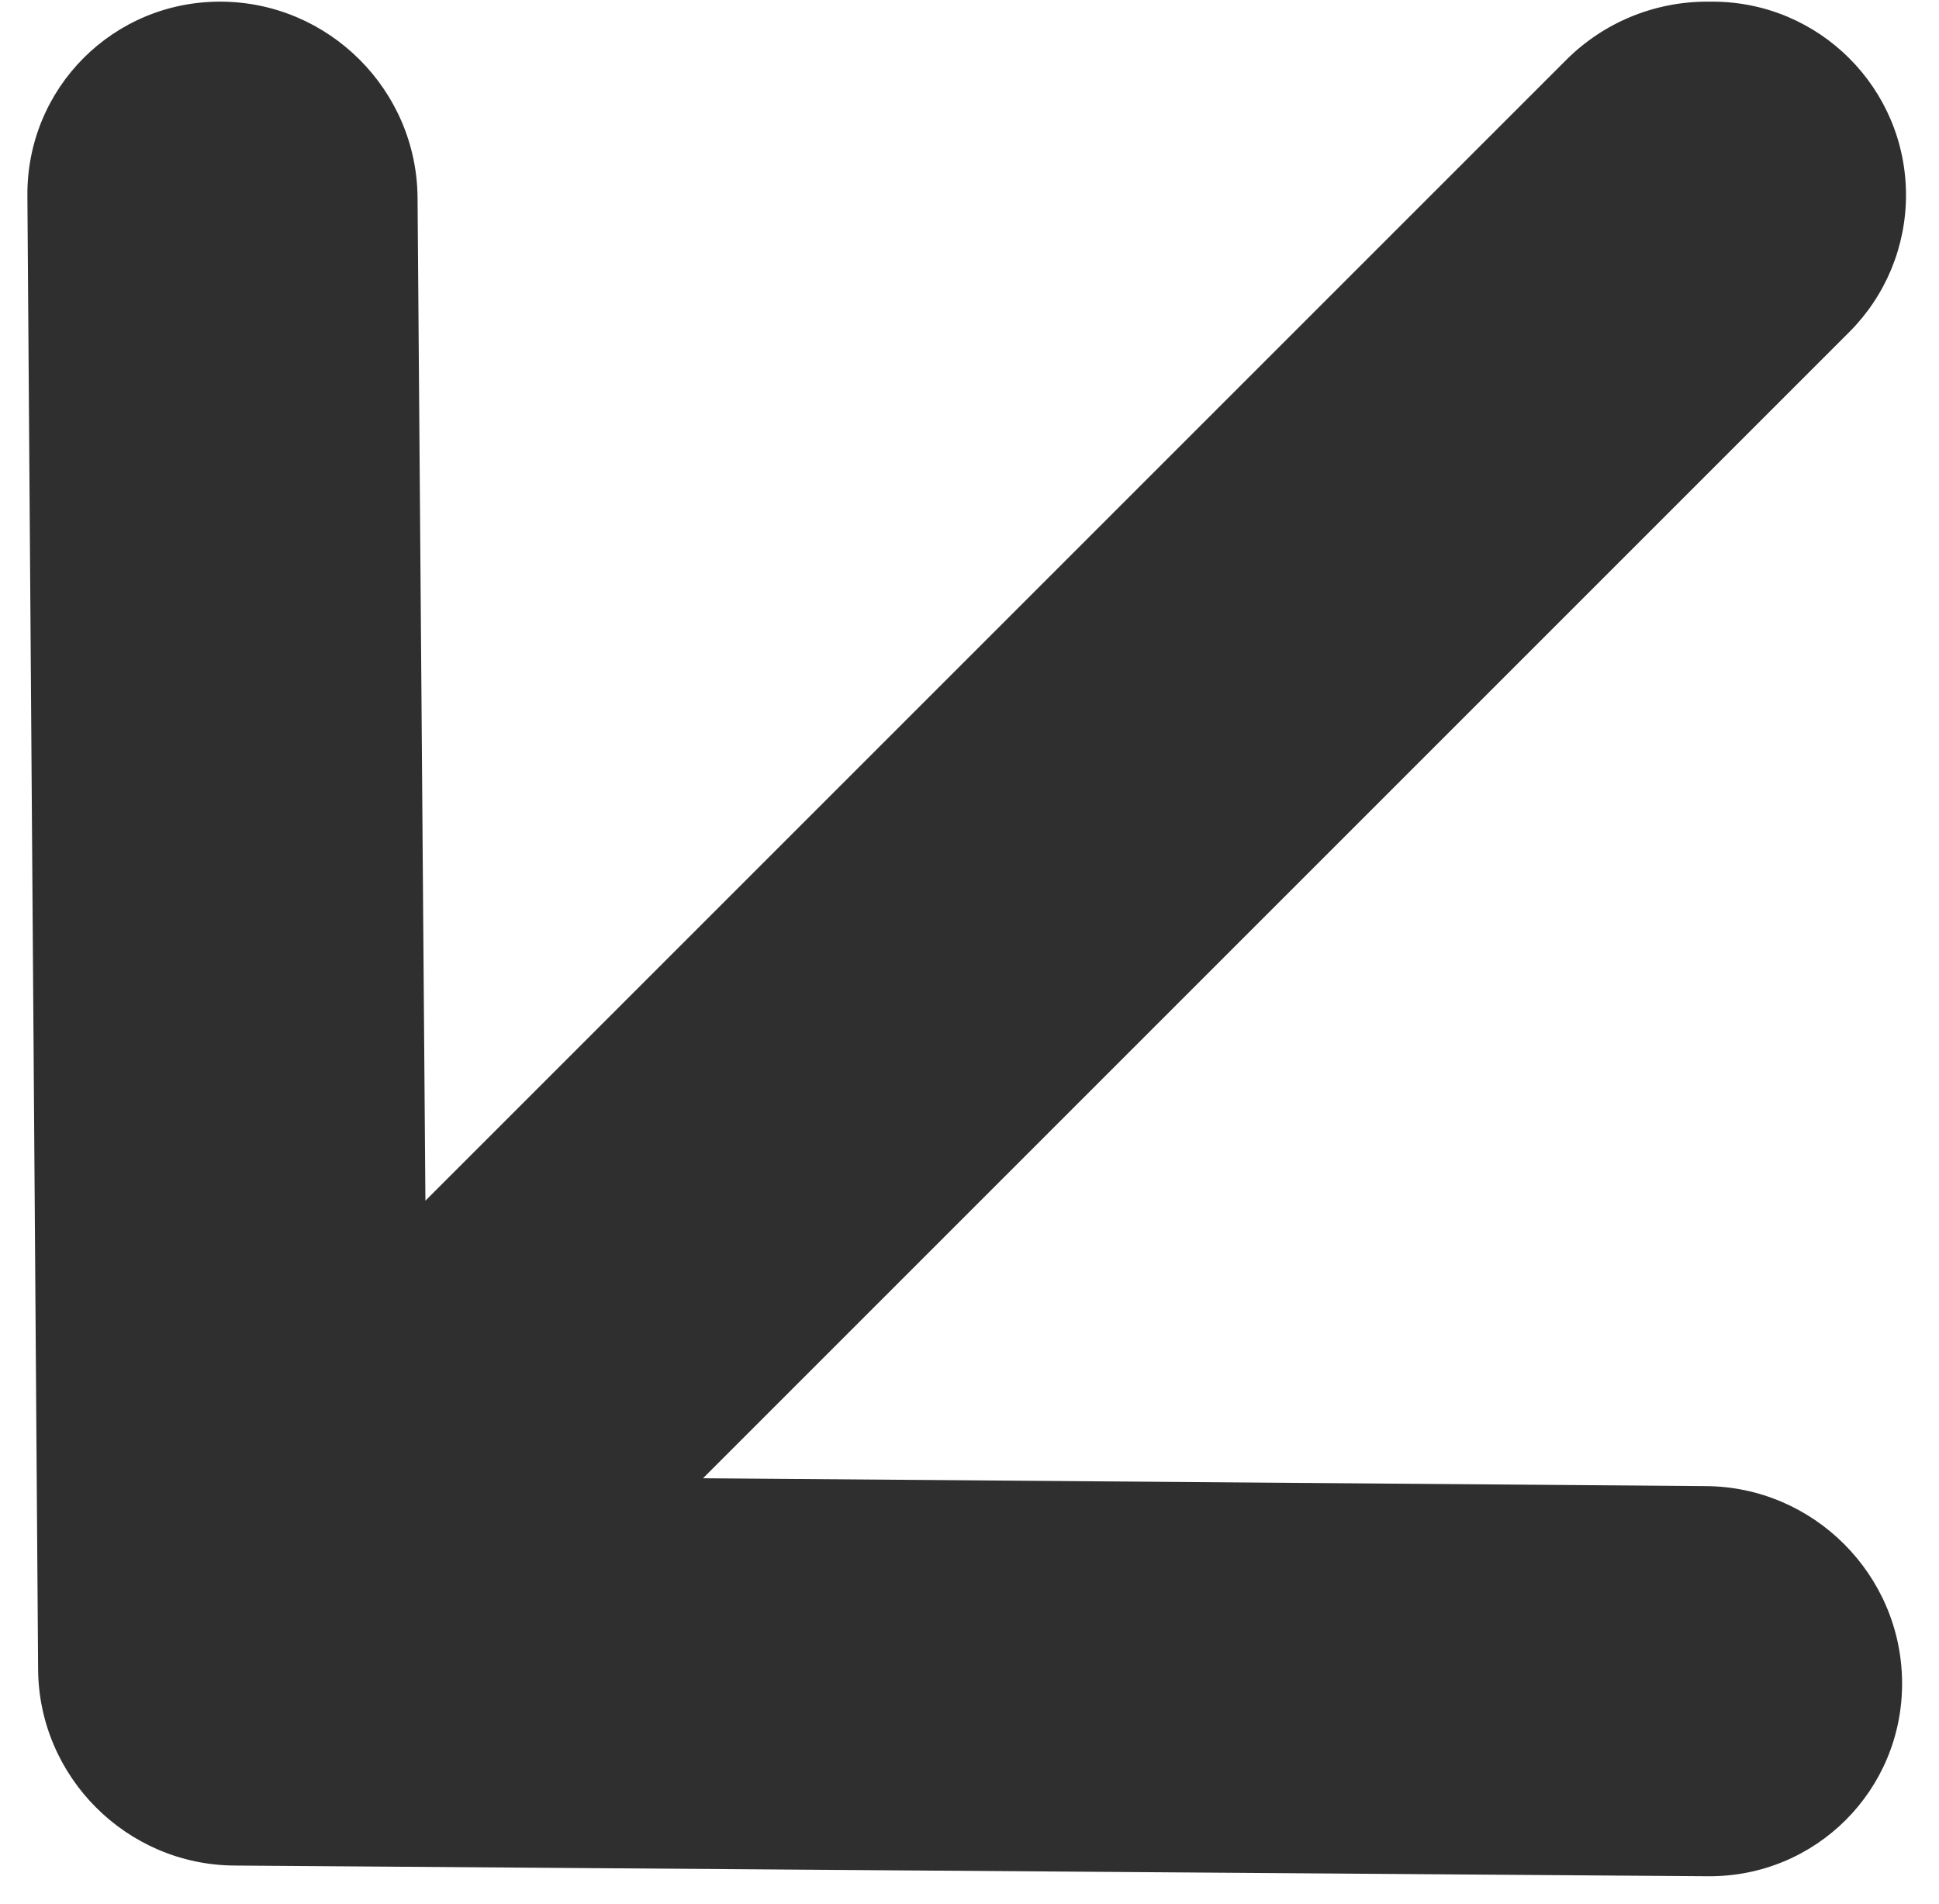 <?xml version="1.0" encoding="UTF-8"?> <svg xmlns="http://www.w3.org/2000/svg" width="55" height="54" viewBox="0 0 55 54" fill="none"> <path d="M48.453 53.223L6.649 52.919C3.593 52.9 1.1 50.407 1.081 47.351L0.777 5.547C0.758 2.49 3.22 0.028 6.277 0.047C9.333 0.065 11.826 2.558 11.844 5.614L12.067 34.059L44.426 1.7C45.485 0.641 46.921 0.047 48.418 0.047L48.575 0.047C51.606 0.047 54.064 2.504 54.064 5.536C54.064 6.992 53.486 8.388 52.456 9.418L19.941 41.933L48.386 42.156C51.442 42.174 53.935 44.667 53.953 47.723C53.972 50.779 51.51 53.242 48.453 53.223Z" fill="#2F2F2F"></path> </svg> 
